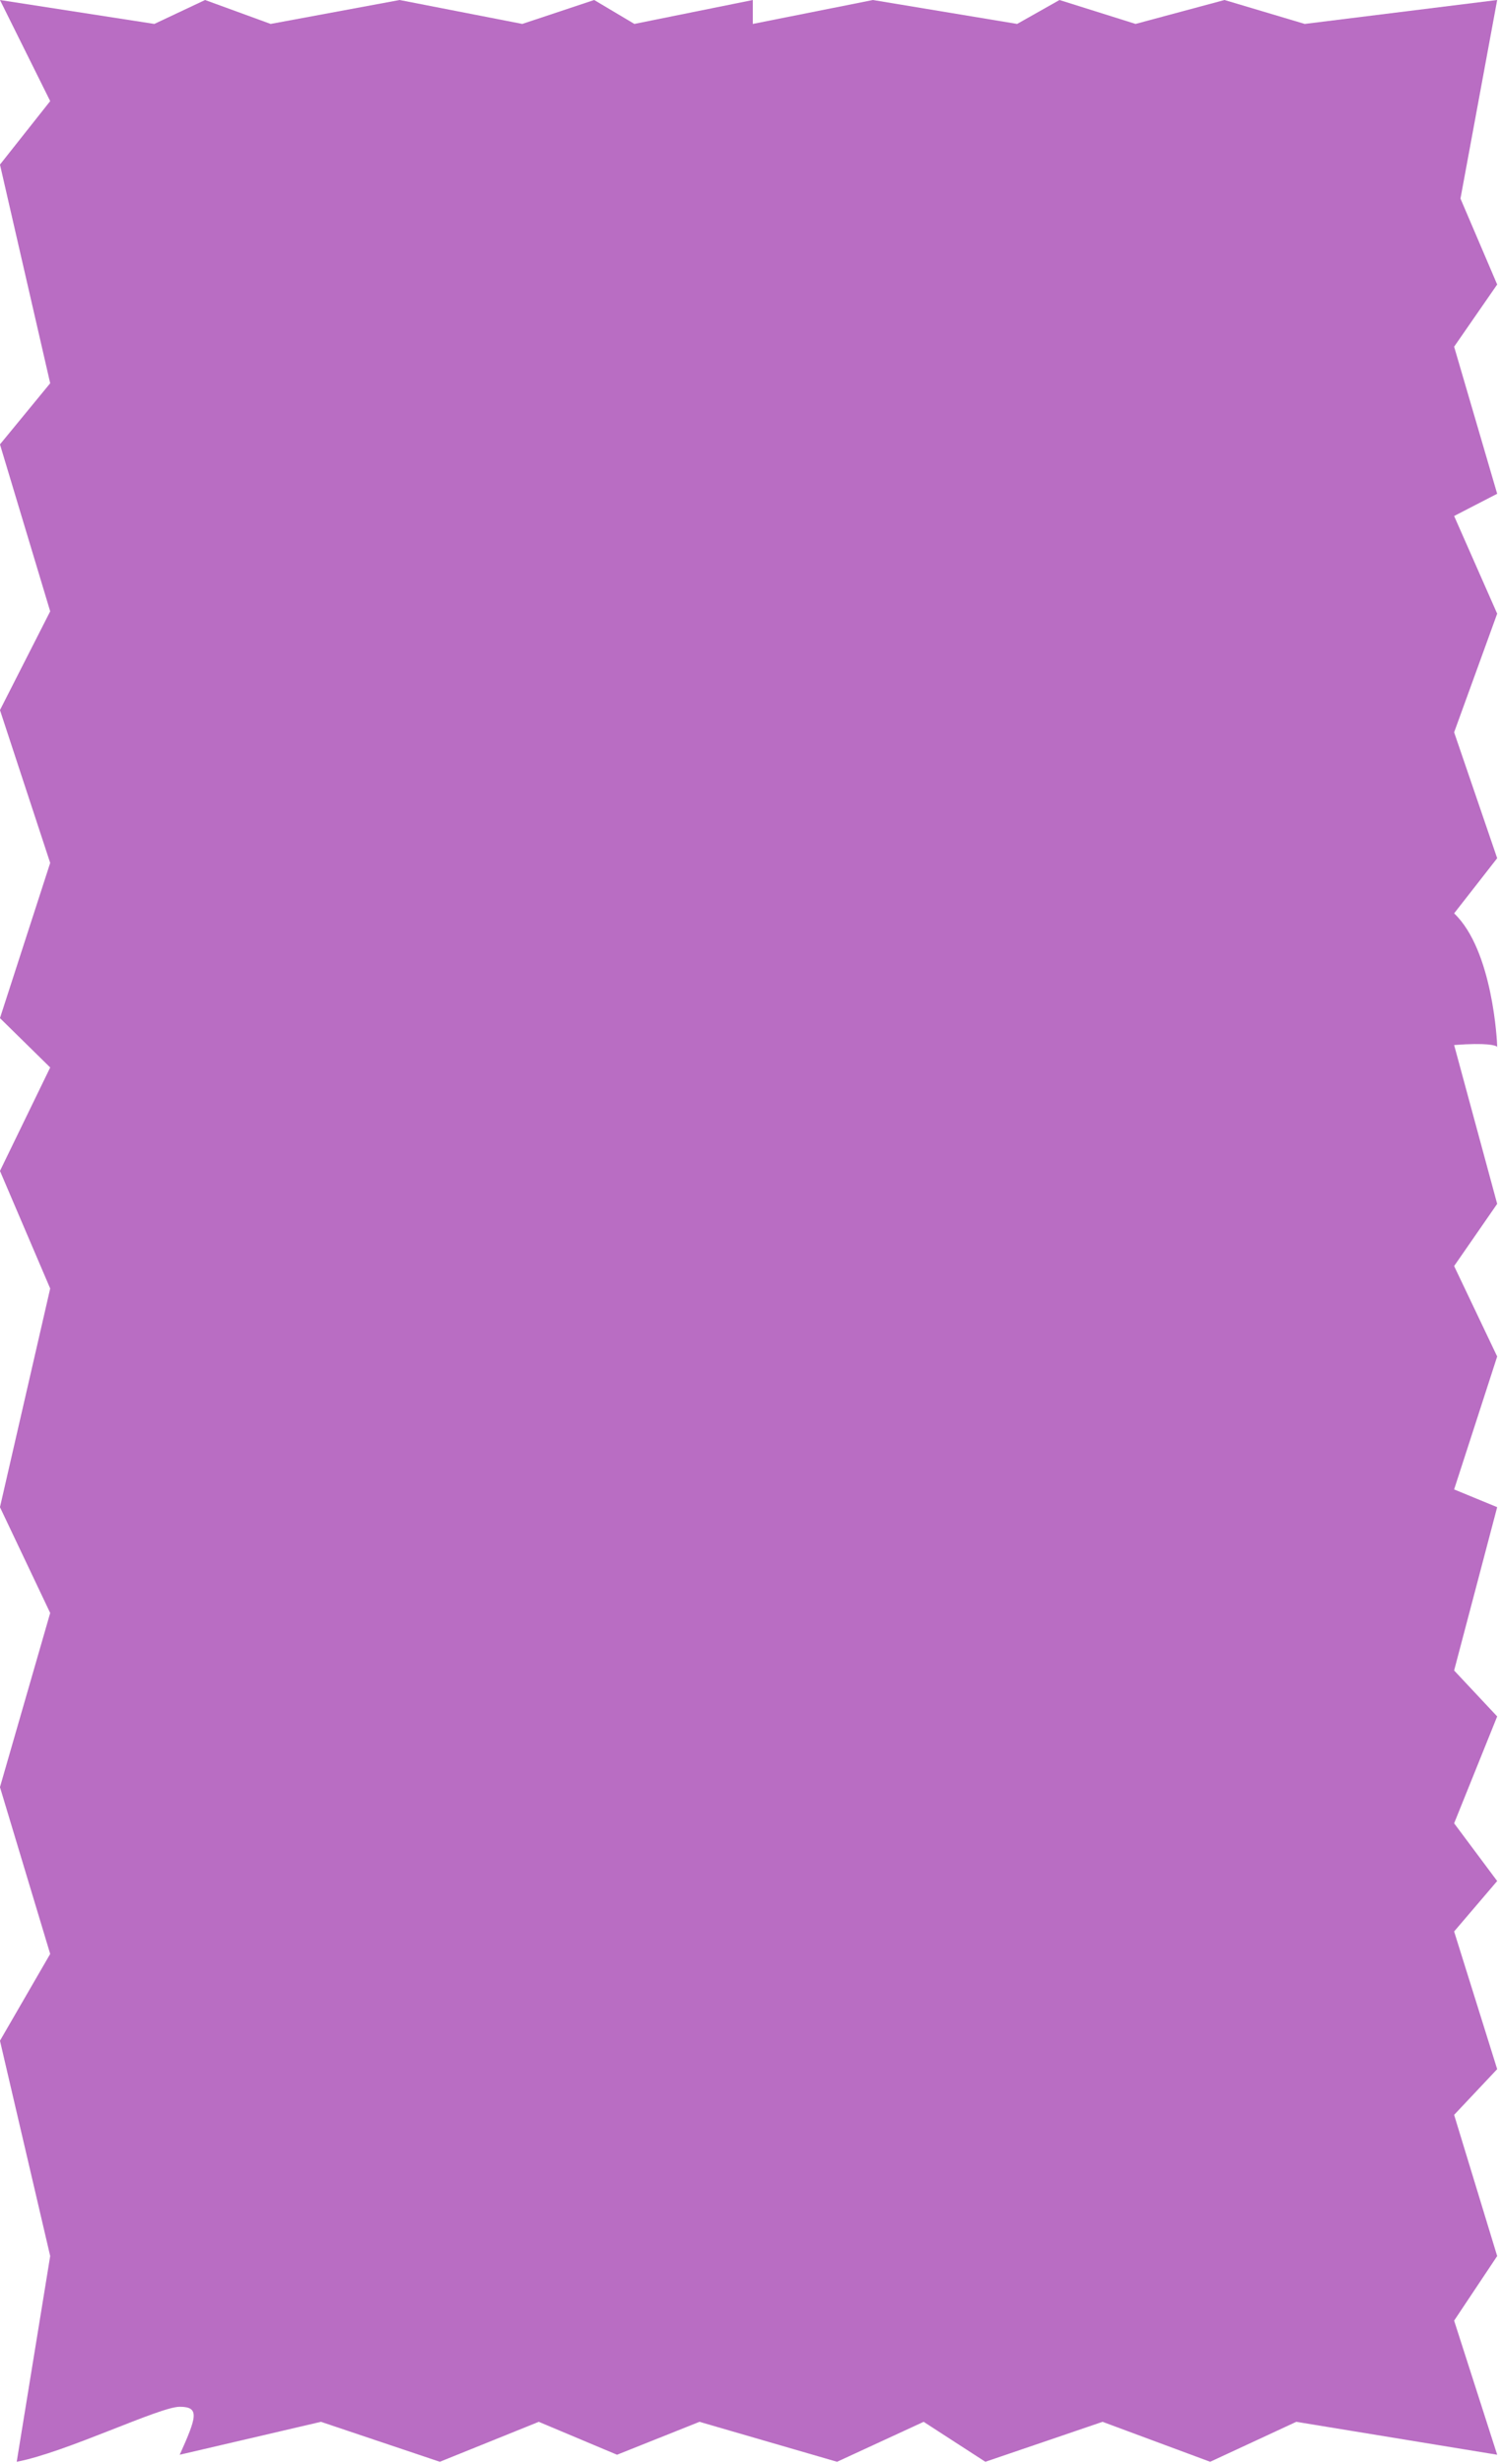 <?xml version="1.0" encoding="UTF-8"?> <svg xmlns="http://www.w3.org/2000/svg" viewBox="0 0 313.00 513.36" data-guides="{&quot;vertical&quot;:[],&quot;horizontal&quot;:[]}"><defs></defs><path fill="#b96dc3" stroke="none" fill-opacity="1" stroke-width="1" stroke-opacity="1" id="tSvg180ede881de" title="Path 11" d="M32.162 4.984C35.687 3.323 39.213 1.661 42.738 0C47.292 1.661 51.846 3.323 56.4 4.984C65.36 3.323 74.321 1.661 83.281 0C91.801 1.661 100.321 3.323 108.84 4.984C113.835 3.323 118.829 1.661 123.823 0C126.615 1.661 129.406 3.323 132.197 4.984C140.423 3.323 148.649 1.661 156.875 0C156.875 1.661 156.875 3.323 156.875 4.984C165.22 3.323 173.565 1.661 181.911 0C191.927 1.661 201.944 3.323 211.96 4.984C214.902 3.323 217.844 1.661 220.787 0C226.07 1.661 231.354 3.323 236.638 4.984C242.818 3.323 248.997 1.661 255.177 0C260.749 1.661 266.321 3.323 271.893 4.984C285.261 3.323 298.628 1.661 311.995 0C309.445 13.789 306.896 27.579 304.346 41.368C306.896 47.335 309.445 53.303 311.995 59.27C309.005 63.59 306.014 67.909 303.024 72.228C306.014 82.441 309.005 92.653 311.995 102.866C309.005 104.41 306.014 105.953 303.024 107.497C306.014 114.28 309.005 121.064 311.995 127.848C309.005 136.086 306.014 144.324 303.024 152.562C306.014 161.305 309.005 170.048 311.995 178.791C309.005 182.62 306.014 186.45 303.024 190.279C311.103 197.953 311.995 217.195 311.995 217.979C311.995 218.011 311.997 218.038 312.002 218.061C312.165 218.187 312.035 218.237 312.002 218.061C311.653 217.792 309.952 217.175 303.024 217.709C306.014 228.739 309.005 239.768 311.995 250.798C309.005 255.117 306.014 259.435 303.024 263.754C306.014 270.035 309.005 276.316 311.995 282.597C309.005 291.828 306.014 301.059 303.024 310.29C306.014 311.522 309.005 312.755 311.995 313.987C309.005 325.327 306.014 336.667 303.024 348.007C306.014 351.199 309.005 354.391 311.995 357.583C309.005 365.004 306.014 372.425 303.024 379.846C306.014 383.855 309.005 387.863 311.995 391.871C309.005 395.374 306.014 398.877 303.024 402.38C306.014 411.939 309.005 421.499 311.995 431.059C309.005 434.235 306.014 437.411 303.024 440.586C306.014 450.39 309.005 460.195 311.995 469.998C309.005 474.484 306.014 478.97 303.024 483.455C306.014 492.768 309.005 502.08 311.995 511.392C298.04 509.106 284.084 506.82 270.129 504.534C264.148 507.31 258.167 510.086 252.186 512.861C244.71 510.086 237.234 507.31 229.758 504.534C221.617 507.31 213.477 510.086 205.336 512.861C201.05 510.086 196.763 507.31 192.477 504.534C186.463 507.31 180.449 510.086 174.435 512.861C164.878 510.086 155.322 507.31 145.765 504.534C140.037 506.82 134.309 509.106 128.581 511.392C123.145 509.106 117.709 506.82 112.273 504.534C105.4 507.31 98.527 510.086 91.654 512.861C83.397 510.086 75.14 507.31 66.883 504.534C57.072 506.82 47.261 509.106 37.45 511.392C40.976 503.554 41.681 501.398 37.45 501.398C33.22 501.398 13.764 510.902 3.481 512.861C5.807 498.574 8.133 484.286 10.459 469.998C6.97 455.046 3.481 440.094 -0.008 425.142C3.481 419.113 6.97 413.085 10.459 407.057C6.97 395.475 3.481 383.893 -0.008 372.311C3.481 360.217 6.97 348.123 10.459 336.029C6.97 328.682 3.481 321.334 -0.008 313.987C3.481 298.802 6.97 283.617 10.459 268.431C6.97 260.267 3.481 252.104 -0.008 243.94C3.481 236.755 6.97 229.571 10.459 222.387C6.97 218.958 3.481 215.529 -0.008 212.1C3.481 201.324 6.97 190.547 10.459 179.771C6.97 169.158 3.481 158.544 -0.008 147.931C3.481 141.074 6.97 134.216 10.459 127.358C6.97 115.765 3.481 104.172 -0.008 92.58C3.481 88.334 6.97 84.089 10.459 79.844C6.97 64.659 3.481 49.474 -0.008 34.289C3.481 29.88 6.97 25.472 10.459 21.063C6.97 14.042 3.481 7.021 -0.008 0C10.716 1.661 21.439 3.323 32.162 4.984Z"></path></svg> 